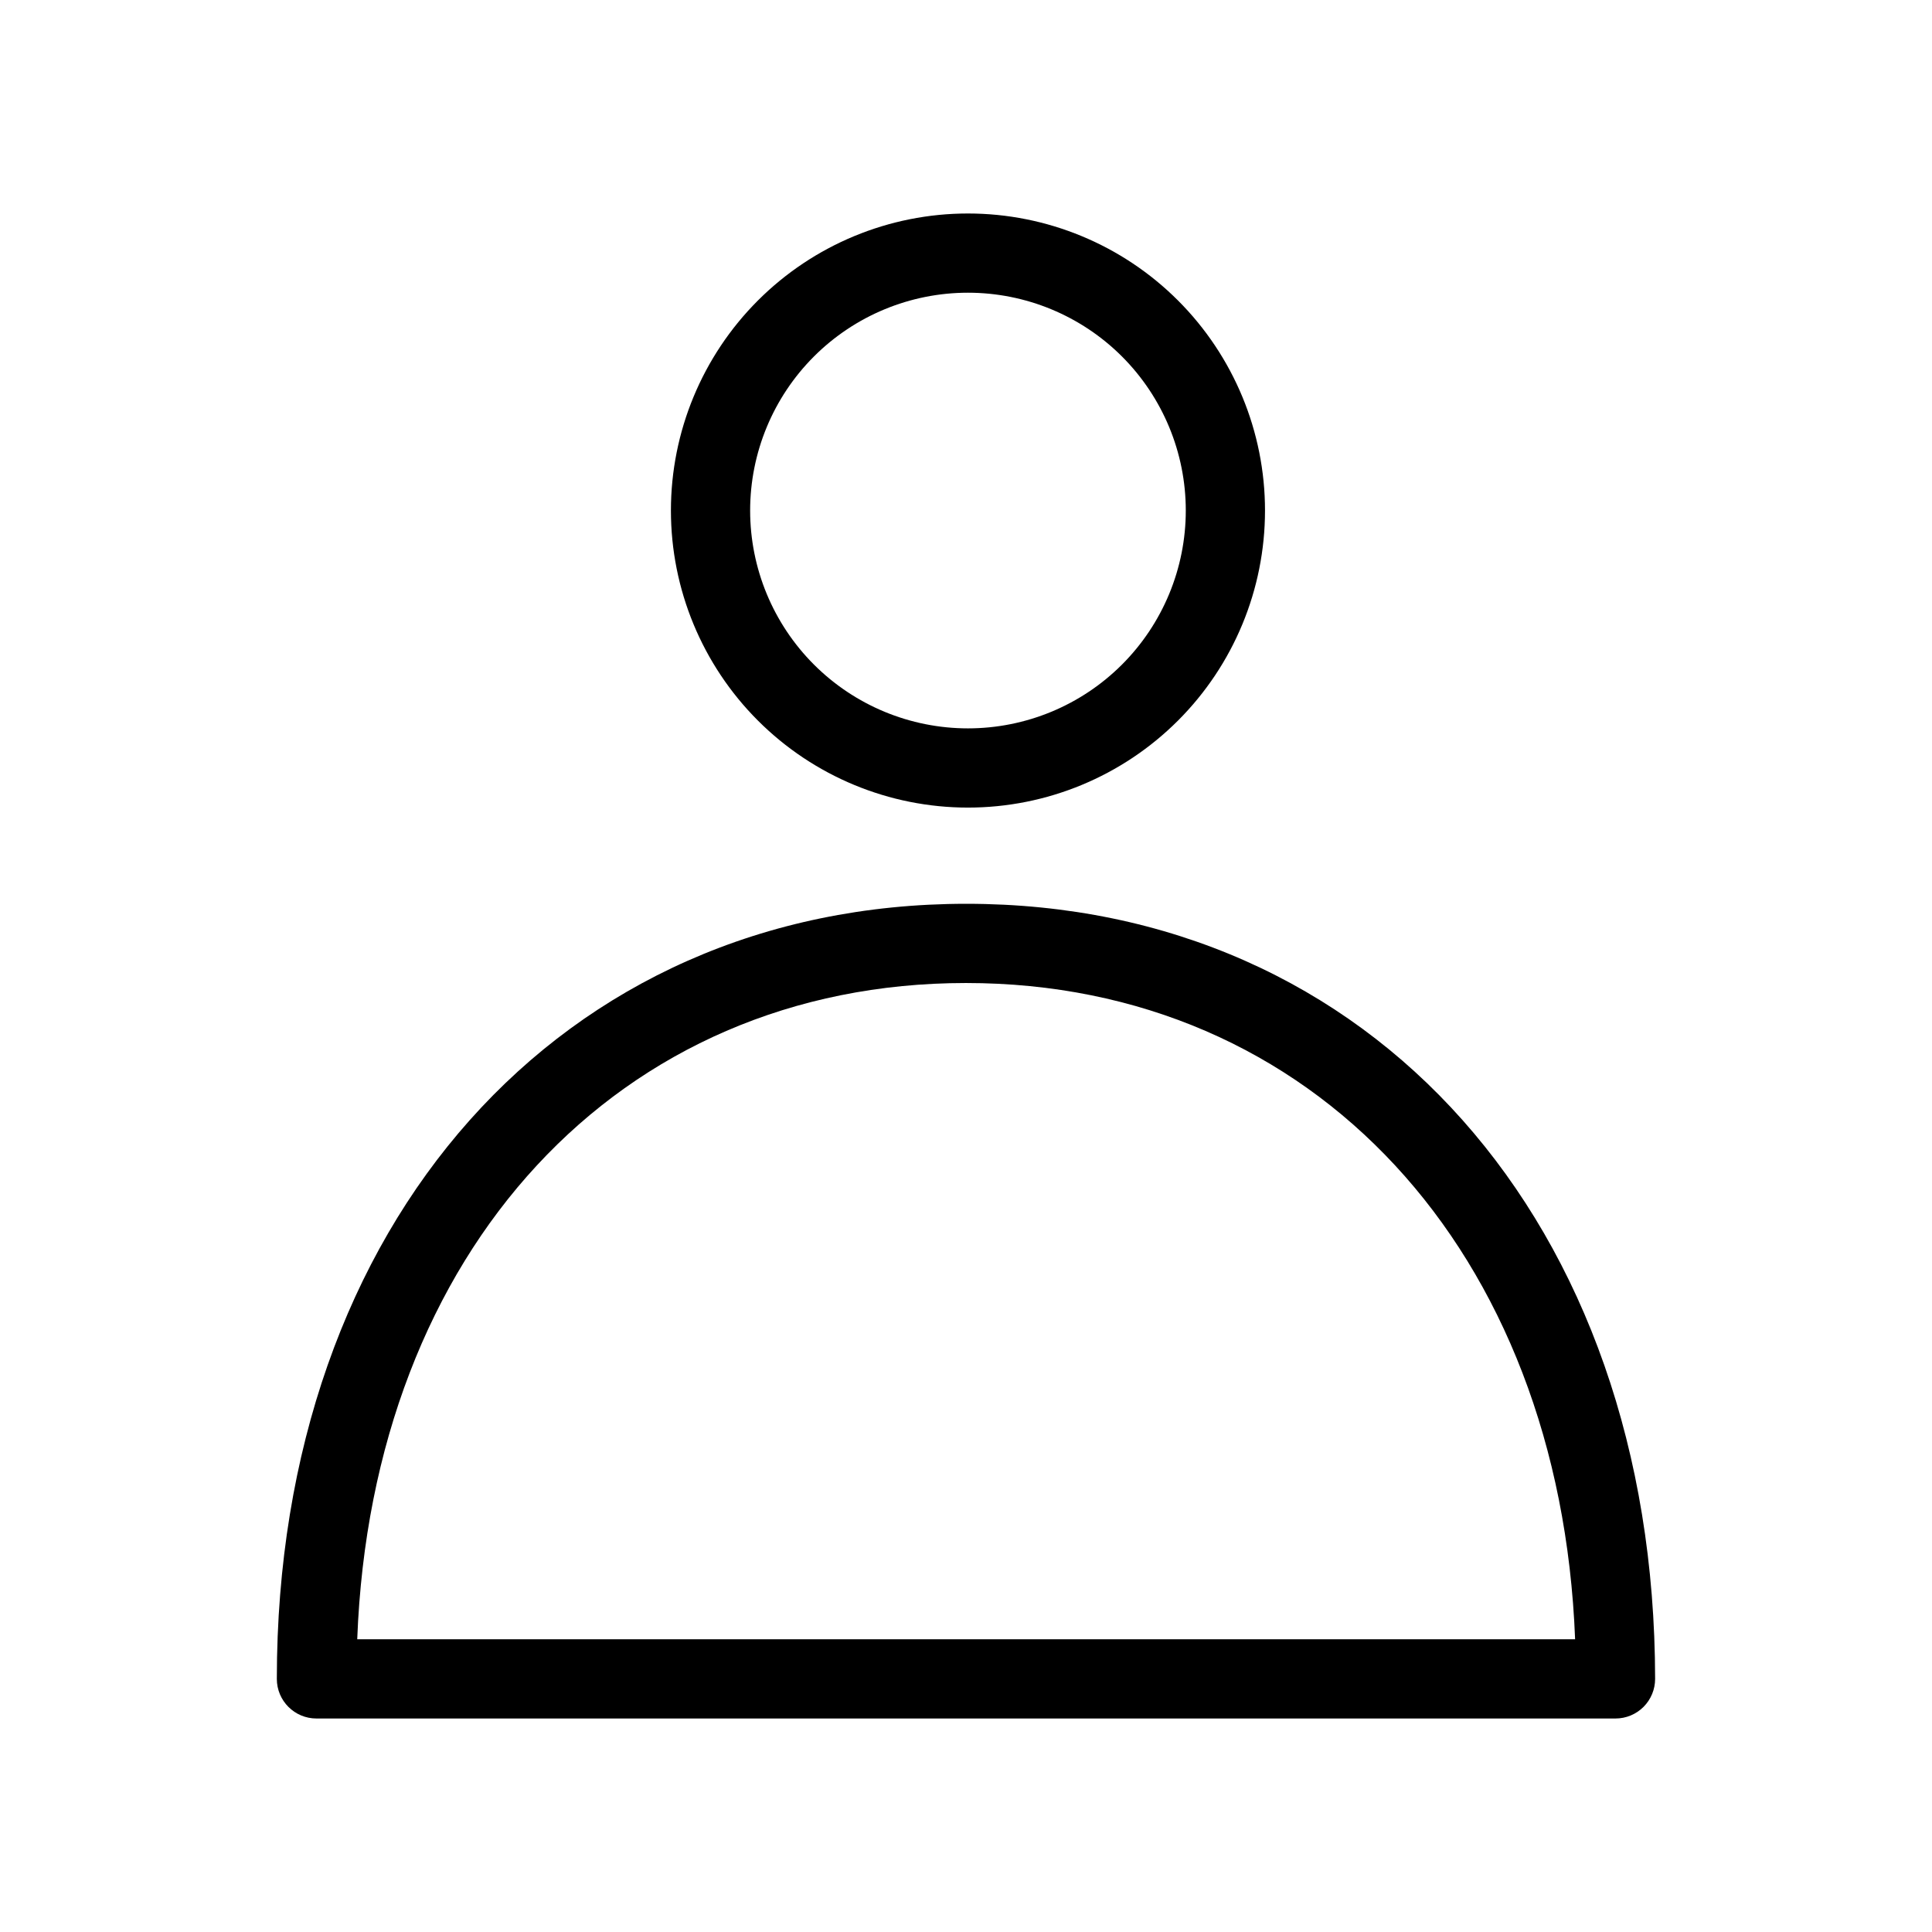 <?xml version="1.0" encoding="UTF-8"?>
<!-- Uploaded to: ICON Repo, www.svgrepo.com, Generator: ICON Repo Mixer Tools -->
<svg fill="#000000" width="800px" height="800px" version="1.1" viewBox="144 144 512 512" xmlns="http://www.w3.org/2000/svg">
 <g>
  <path d="m400.52 358.02c-20.879 0-40.902-8.297-55.664-23.059s-23.055-34.785-23.055-55.664c0-20.875 8.293-40.898 23.055-55.664 14.762-14.762 34.785-23.055 55.664-23.055 20.879 0 40.902 8.293 55.664 23.055 14.762 14.766 23.055 34.789 23.055 55.664 0 20.879-8.293 40.902-23.055 55.664s-34.785 23.059-55.664 23.059zm0-136.45c-15.312 0-29.992 6.082-40.82 16.906-10.824 10.828-16.906 25.512-16.906 40.82 0 15.312 6.082 29.996 16.906 40.82 10.828 10.828 25.508 16.91 40.82 16.91 15.309 0 29.992-6.082 40.82-16.91 10.824-10.824 16.906-25.508 16.906-40.82 0-15.309-6.082-29.992-16.906-40.82-10.828-10.824-25.512-16.906-40.82-16.906z"/>
  <path d="m572.13 599.42h-344.27c-5.797 0-10.496-4.699-10.496-10.496 0-121.02 75.465-205.41 182.73-205.41 107.48 0 182.42 84.492 182.53 205.41 0 2.785-1.105 5.453-3.074 7.422s-4.637 3.074-7.422 3.074zm-333.46-20.992h322.75c-3.988-102.96-69.379-173.92-161.43-173.92-92.051 0-157.44 70.953-161.32 173.92z"/>
 </g>
</svg>